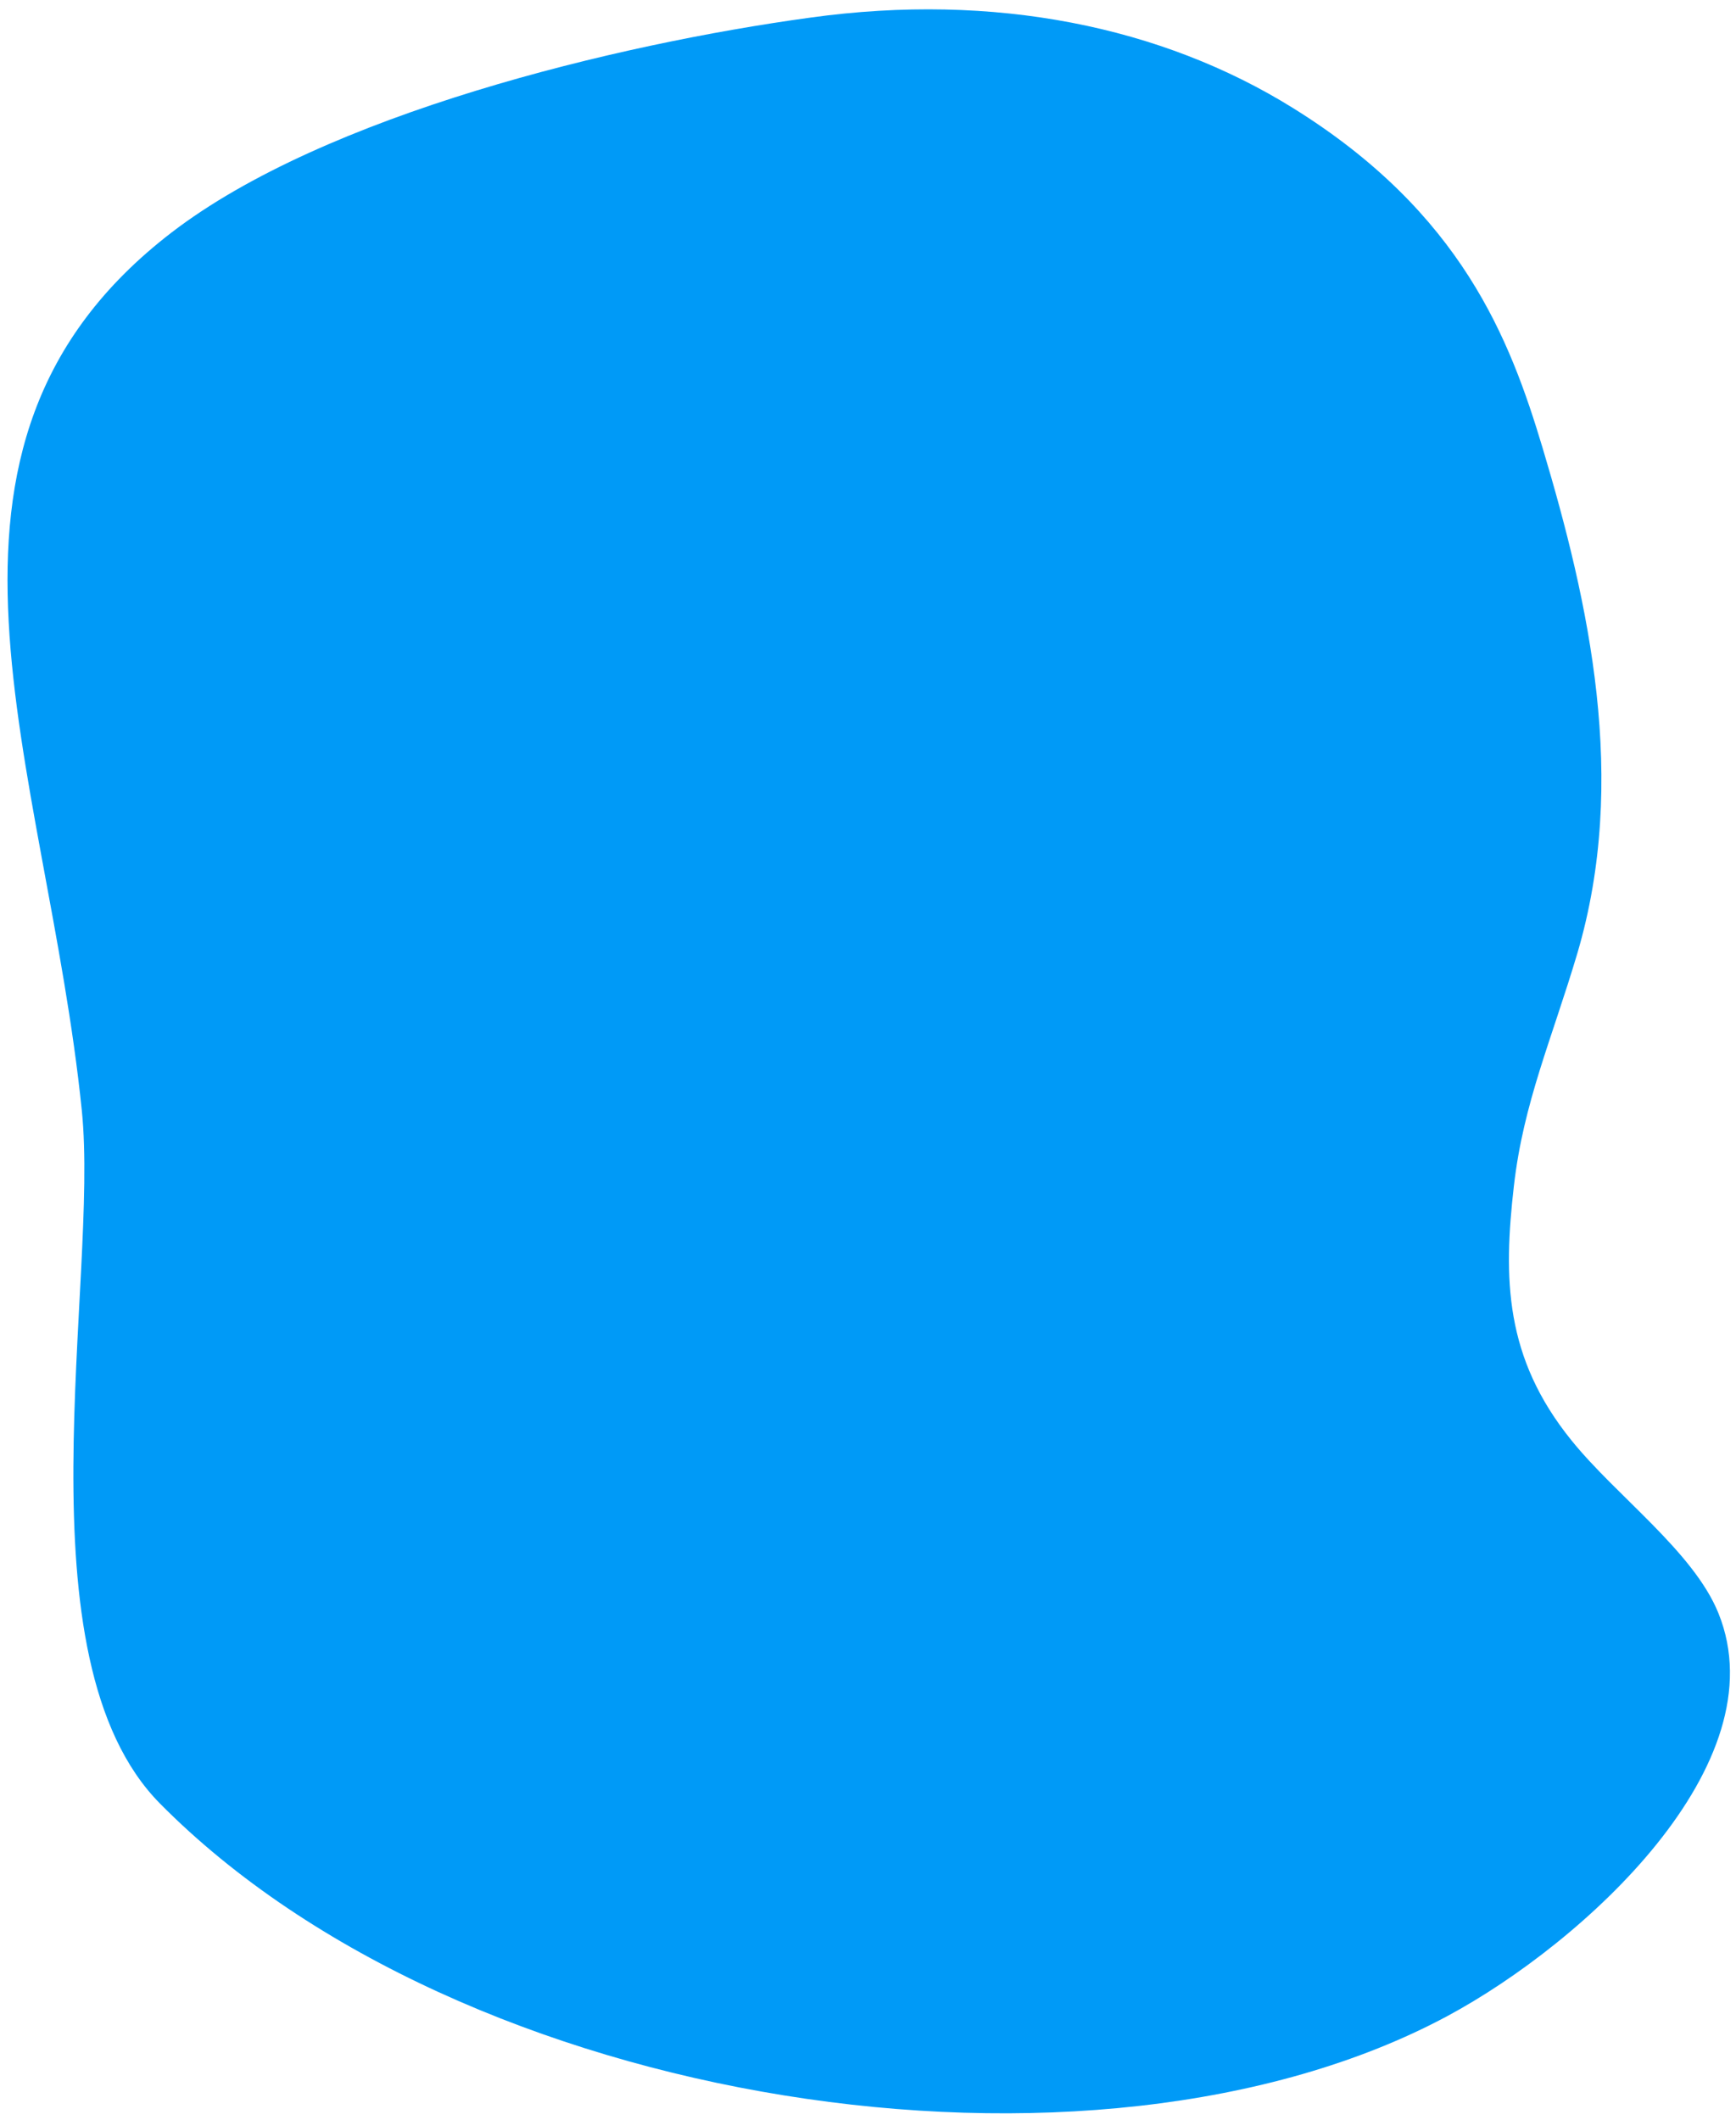 <svg fill="none" viewBox="0 0 376 459" height="459" width="376" xmlns="http://www.w3.org/2000/svg"><path fill="#009AF7" d="M37.172 50.333C-23.338 96.812 10.055 165.315 17.724 240.48C21.486 277.284 3.43 359.027 34.688 390.54C99.977 456.502 236.766 477.654 313.462 436.532C342.984 420.677 385.453 381.994 372.195 349.29C366.82 335.981 350.032 323.872 340.358 311.86C325.877 293.969 325.589 276.852 327.896 256.757C329.955 238.767 336.116 224.981 341.626 206.452C352.74 168.843 344.147 130.474 334.108 96.974C327.065 73.511 316.621 46.076 279.975 23.347C251.656 5.76 215.421 -1.718 175.487 3.816C133.469 9.561 70.401 24.818 37.172 50.333Z"></path></svg> 